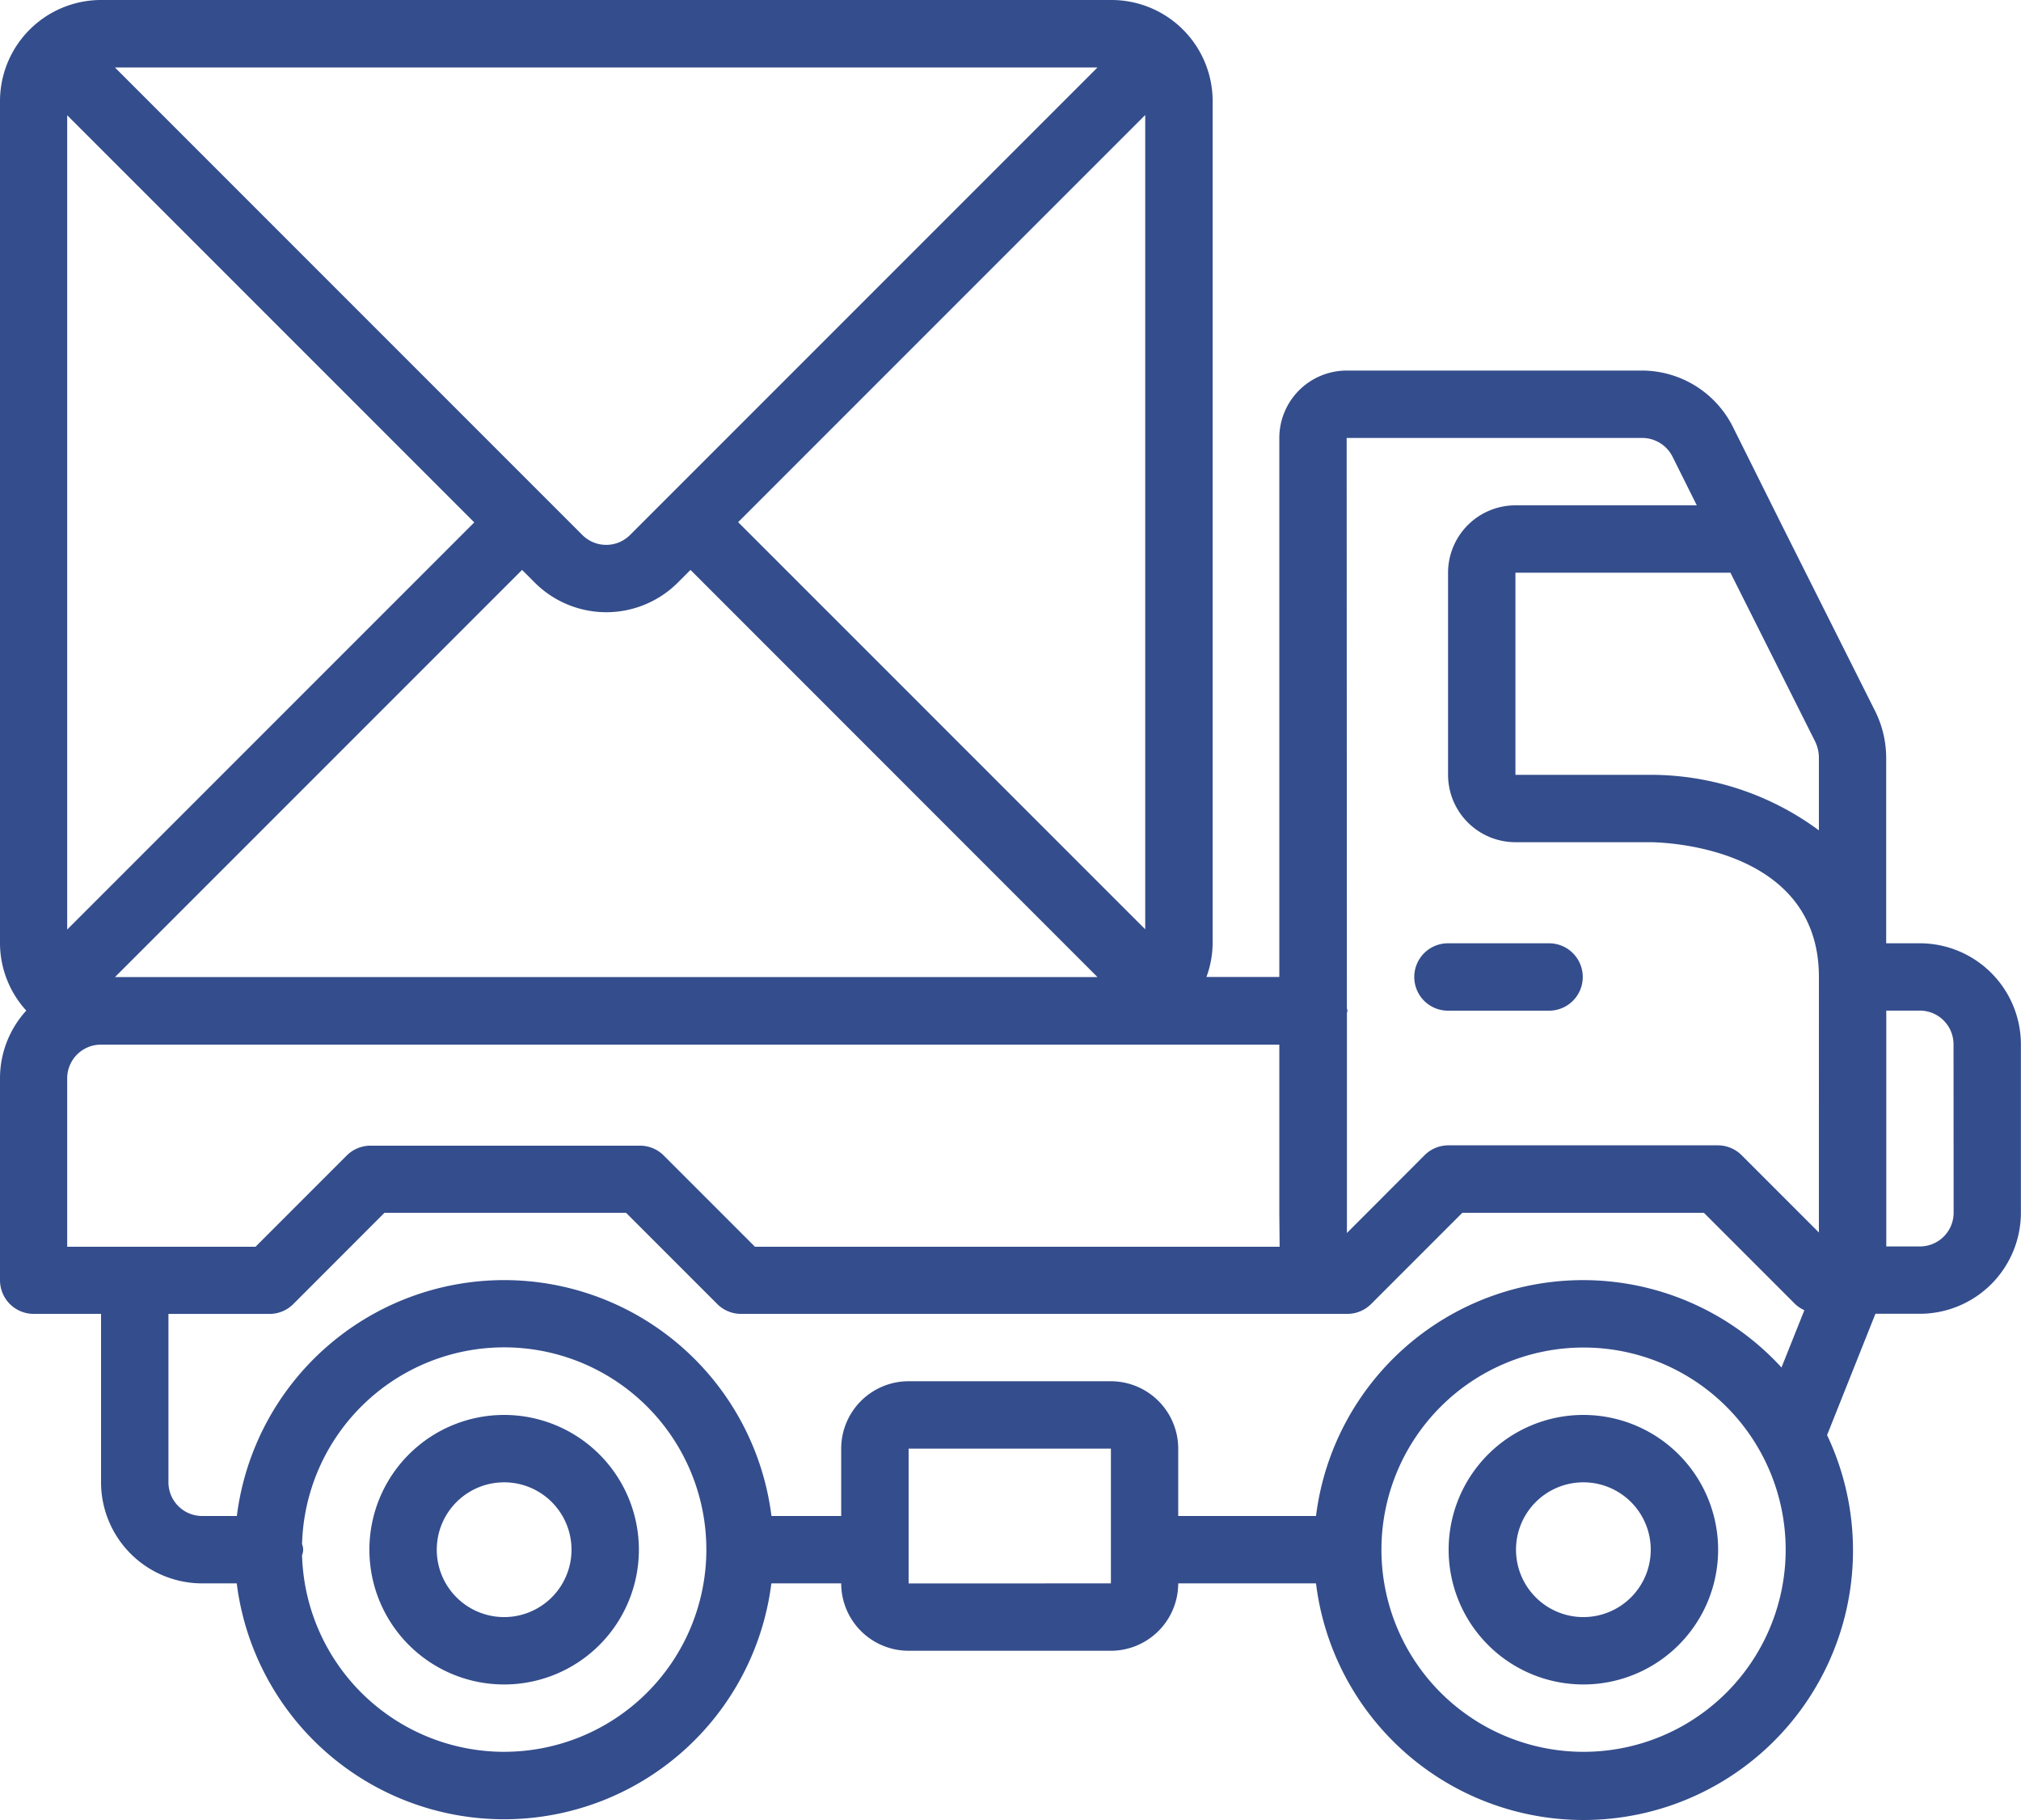 <svg id="delivery-truck_1_" data-name="delivery-truck (1)" xmlns="http://www.w3.org/2000/svg" viewBox="0 0 80.425 72.417">
  <defs>
    <style>
      .cls-1 {
        fill: #344d8c;
      }
    </style>
  </defs>
  <g id="Group_8" data-name="Group 8" transform="translate(0 0)">
    <g id="Group_7" data-name="Group 7">
      <path id="Path_21" data-name="Path 21" class="cls-1" d="M98.942,383.89a5.362,5.362,0,1,0,5.366,5.362A5.362,5.362,0,0,0,98.942,383.89Zm0,8.043a2.681,2.681,0,1,1,2.685-2.681A2.681,2.681,0,0,1,98.942,391.933Z" transform="translate(-78.884 -327.592)"/>
      <path id="Path_22" data-name="Path 22" class="cls-1" d="M372.36,383.89a5.362,5.362,0,1,0,5.364,5.362A5.362,5.362,0,0,0,372.36,383.89Zm0,8.043a2.681,2.681,0,1,1,2.683-2.681A2.681,2.681,0,0,1,372.36,391.933Z" transform="translate(-309.352 -327.592)"/>
      <path id="Path_23" data-name="Path 23" class="cls-1" d="M76.4,63.022h-1.34V55.609a4.192,4.192,0,0,0-.424-1.794l-3.752-7.478-1.93-3.874a4.056,4.056,0,0,0-3.6-2.229H53.591a2.684,2.684,0,0,0-2.681,2.681V64.362h-2.9a3.97,3.97,0,0,0,.247-1.34V29.511a4.026,4.026,0,0,0-4.021-4.021H4.021A4.026,4.026,0,0,0,0,29.511v33.51A3.991,3.991,0,0,0,1.046,65.7,3.992,3.992,0,0,0,0,68.383v8.043a1.34,1.34,0,0,0,1.341,1.341H4.021v6.7A4.026,4.026,0,0,0,8.043,88.49H9.421a10.721,10.721,0,0,0,21.275,0h2.779a2.684,2.684,0,0,0,2.681,2.681h8.05a2.684,2.684,0,0,0,2.681-2.681H52.37a10.725,10.725,0,1,0,20.338-5.9l1.924-4.827H76.4a4.026,4.026,0,0,0,4.021-4.021v-6.7A4.026,4.026,0,0,0,76.4,63.022ZM45.574,30.066v32.4l-16.2-16.2Zm-1.9,34.3H4.576l16.2-16.2.508.508a4.027,4.027,0,0,0,5.686,0l.508-.508Zm0-36.191-18.6,18.6a1.341,1.341,0,0,1-1.9,0l-18.6-18.6Zm-41,1.9,16.2,16.2-16.2,16.2Zm0,45.019v-6.7a1.342,1.342,0,0,1,1.34-1.34H50.91v6.715l.013,1.327H30.044l-3.629-3.629a1.339,1.339,0,0,0-.948-.393H14.745a1.339,1.339,0,0,0-.948.393l-3.629,3.629H2.681ZM20.058,95.192a8.05,8.05,0,0,1-8.038-7.825.562.562,0,0,0,0-.436,8.046,8.046,0,1,1,8.038,8.26Zm16.1-6.7V83.128h8.05V88.49Zm26.852,6.7a8.043,8.043,0,1,1,8.05-8.043A8.043,8.043,0,0,1,63.007,95.192ZM70.894,79.9A10.709,10.709,0,0,0,52.37,85.809H46.887V83.128a2.684,2.684,0,0,0-2.681-2.681h-8.05a2.684,2.684,0,0,0-2.681,2.681v2.681H30.7a10.721,10.721,0,0,0-21.275,0H8.043a1.342,1.342,0,0,1-1.34-1.34v-6.7h4.021a1.339,1.339,0,0,0,.948-.393L15.3,73.745h9.613l3.629,3.629a1.339,1.339,0,0,0,.948.393H52.254l.011,0,.011,0h1.34a1.339,1.339,0,0,0,.948-.393l3.629-3.629h9.613l3.629,3.629a1.332,1.332,0,0,0,.369.247Zm1.488-5.372-3.074-3.074a1.34,1.34,0,0,0-.948-.393H57.638a1.34,1.34,0,0,0-.948.393L53.6,74.549l0-8.745c0-.035.02-.066.02-.1s-.018-.066-.021-.1L53.59,42.915H65.358a1.355,1.355,0,0,1,1.2.746l.965,1.935H60.306a2.684,2.684,0,0,0-2.681,2.681V56.32A2.684,2.684,0,0,0,60.306,59h5.362c.274,0,6.715.061,6.715,5.362Zm0-16a11.263,11.263,0,0,0-6.715-2.209H60.306V48.277h8.556l3.363,6.7a1.5,1.5,0,0,1,.157.629Zm5.362,15.216a1.342,1.342,0,0,1-1.34,1.34h-1.34V65.7H76.4a1.342,1.342,0,0,1,1.34,1.34Z" transform="translate(0 -25.49)"/>
      <path id="Path_24" data-name="Path 24" class="cls-1" d="M363.656,264.423h-4.024a1.34,1.34,0,0,0,0,2.681h4.024a1.34,1.34,0,1,0,0-2.681Z" transform="translate(-302.011 -226.891)"/>
    </g>
  </g>
</svg>
